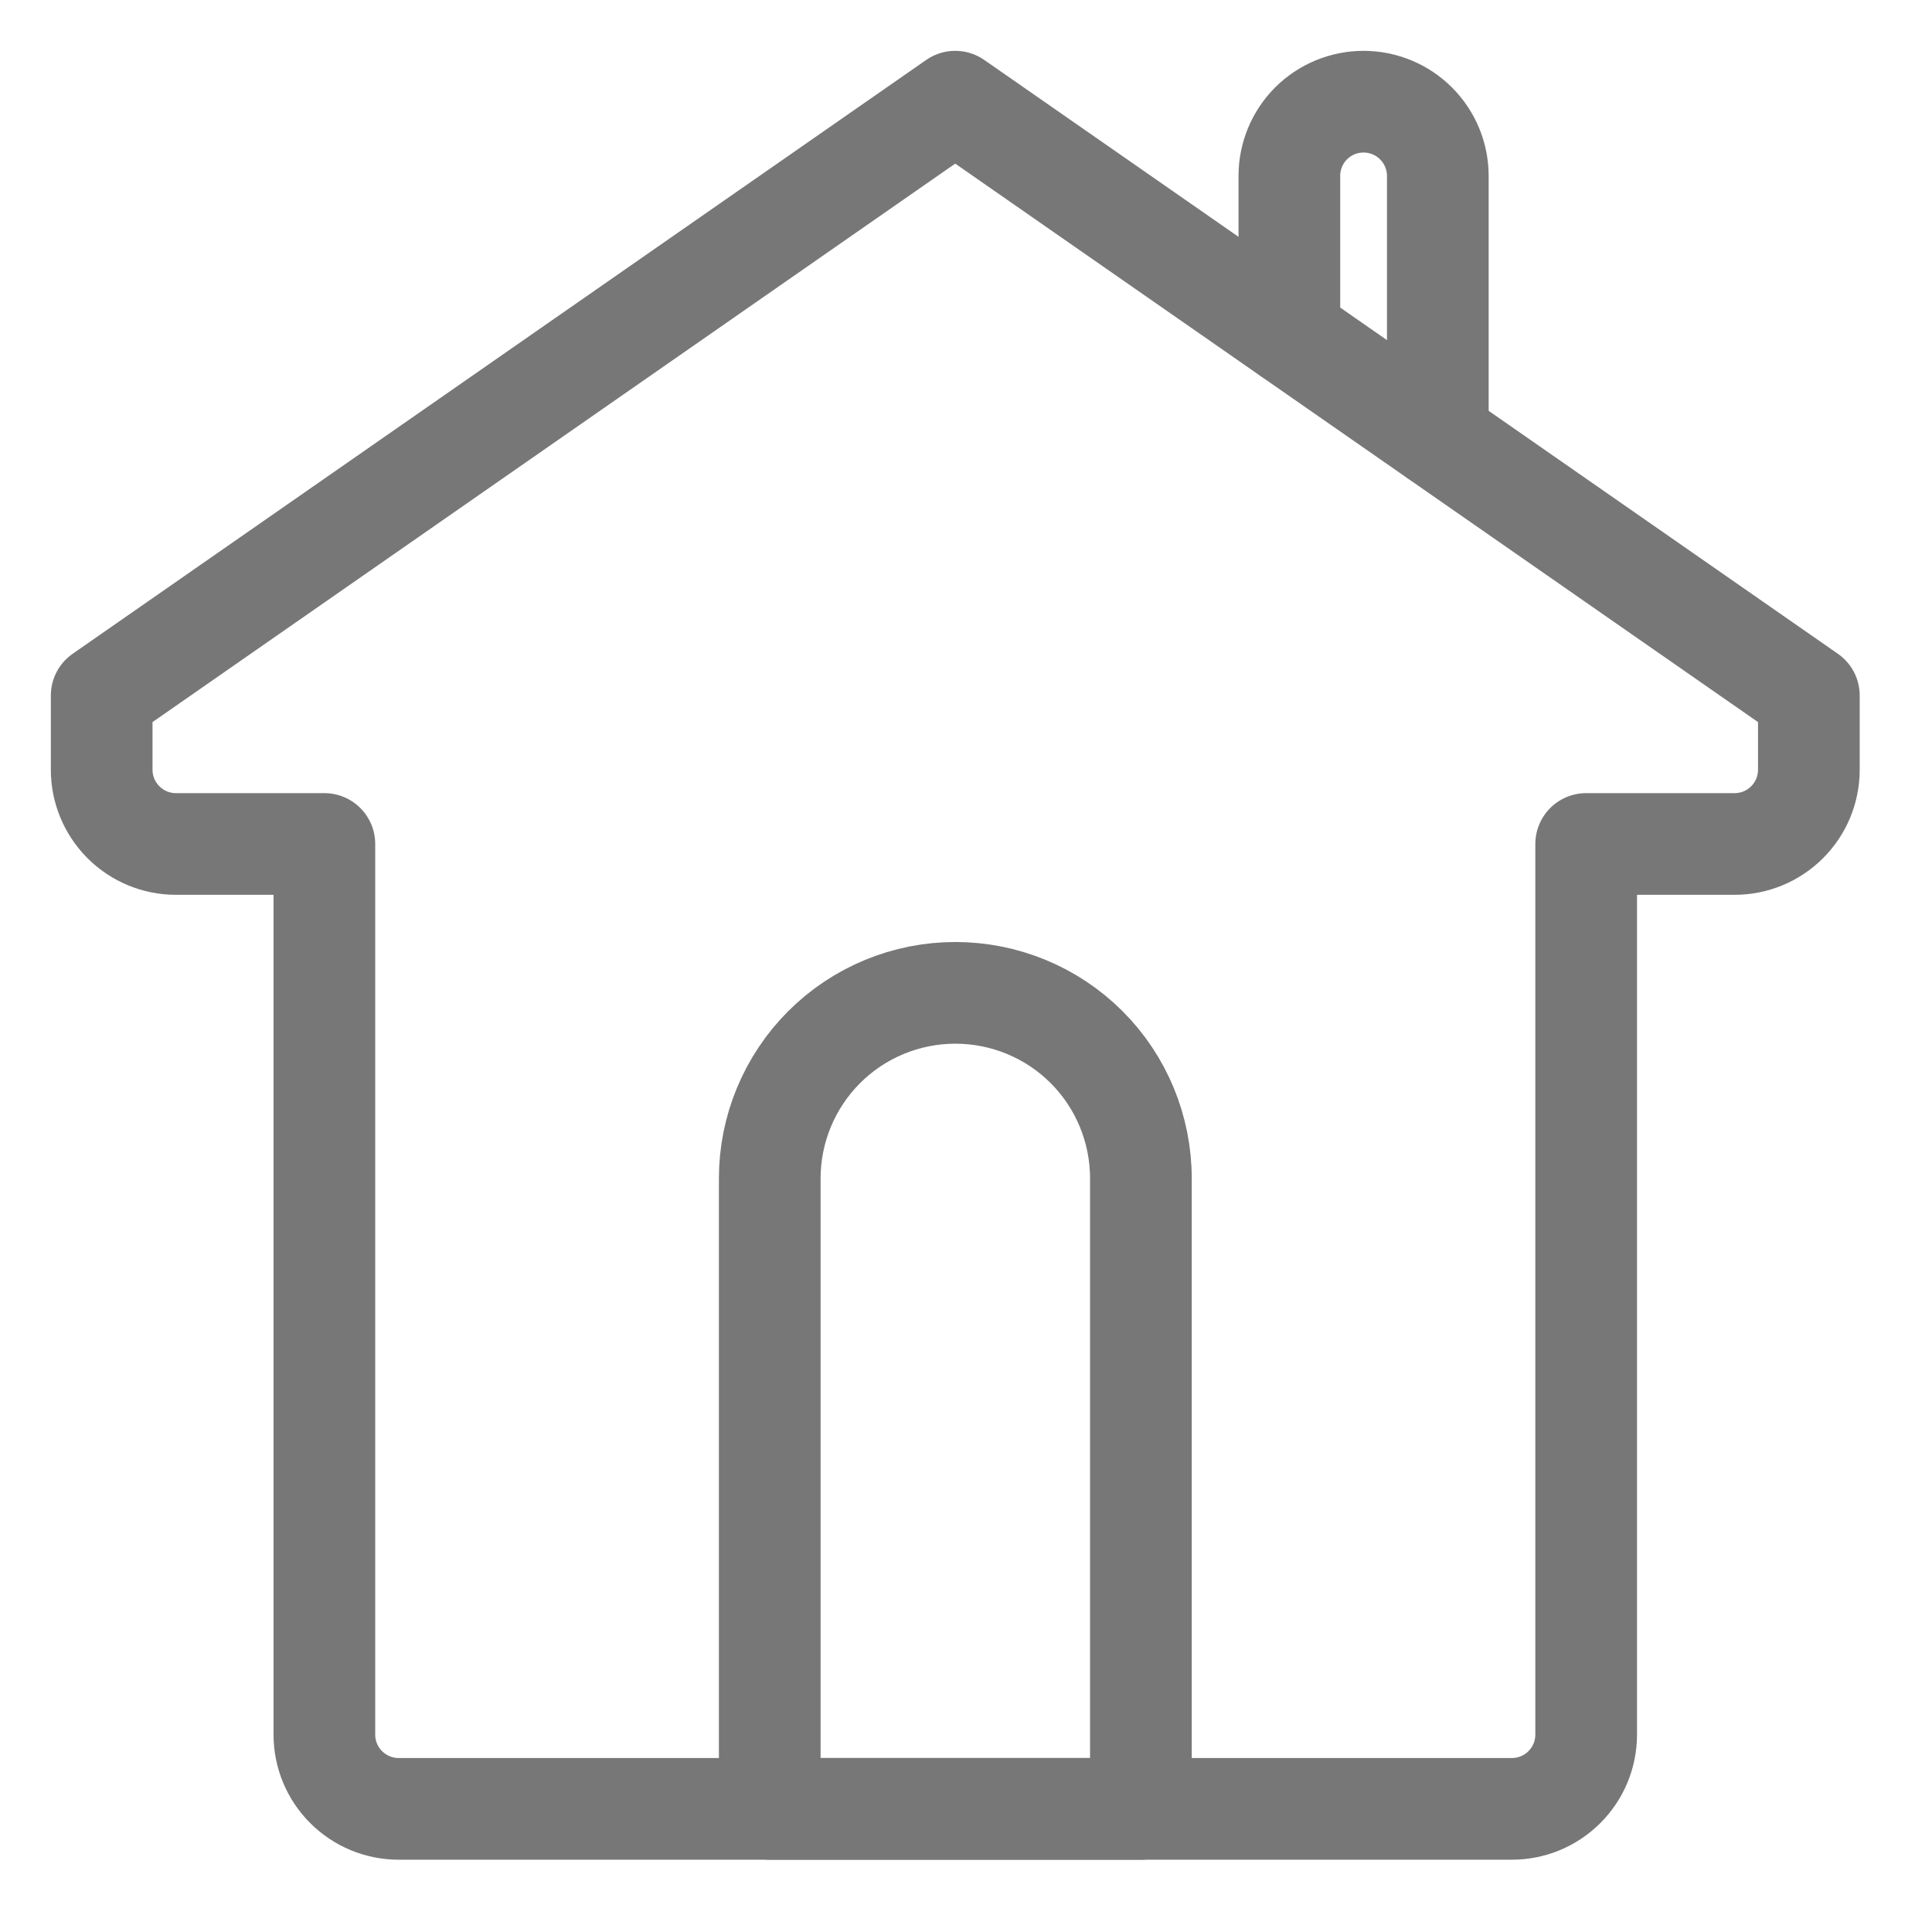 <svg width="19" height="19" viewBox="0 0 19 19" fill="none" xmlns="http://www.w3.org/2000/svg">
<g id="Component 41 &#226;&#128;&#147; 32">
<g id="Group 455">
<path id="Path 634" d="M11.22 17.789H7.57V11.589C7.57 11.105 7.763 10.64 8.105 10.298C8.447 9.956 8.911 9.764 9.395 9.764C9.879 9.764 10.344 9.956 10.686 10.298C11.028 10.64 11.22 11.105 11.22 11.589V17.789Z" stroke="#777777" stroke-linecap="round" stroke-linejoin="round"/>
<path id="Path 635" d="M9.394 1L1 6.84V7.57C1 7.764 1.077 7.949 1.214 8.086C1.351 8.223 1.536 8.3 1.73 8.3H3.19V17.059C3.19 17.253 3.267 17.438 3.404 17.575C3.541 17.712 3.726 17.789 3.92 17.789H14.869C15.063 17.789 15.248 17.712 15.385 17.575C15.522 17.438 15.599 17.253 15.599 17.059V8.3H17.059C17.253 8.3 17.438 8.223 17.575 8.086C17.712 7.949 17.789 7.764 17.789 7.57V6.84L9.394 1Z" stroke="#777777" stroke-linecap="round" stroke-linejoin="round"/>
<path id="Path 636" d="M12.68 3.285V1.73C12.68 1.536 12.757 1.351 12.893 1.214C13.03 1.077 13.216 1 13.41 1C13.603 1 13.789 1.077 13.926 1.214C14.063 1.351 14.14 1.536 14.14 1.73V4.3" stroke="#777777" stroke-linecap="round" stroke-linejoin="round"/>
</g>
</g>
</svg>
